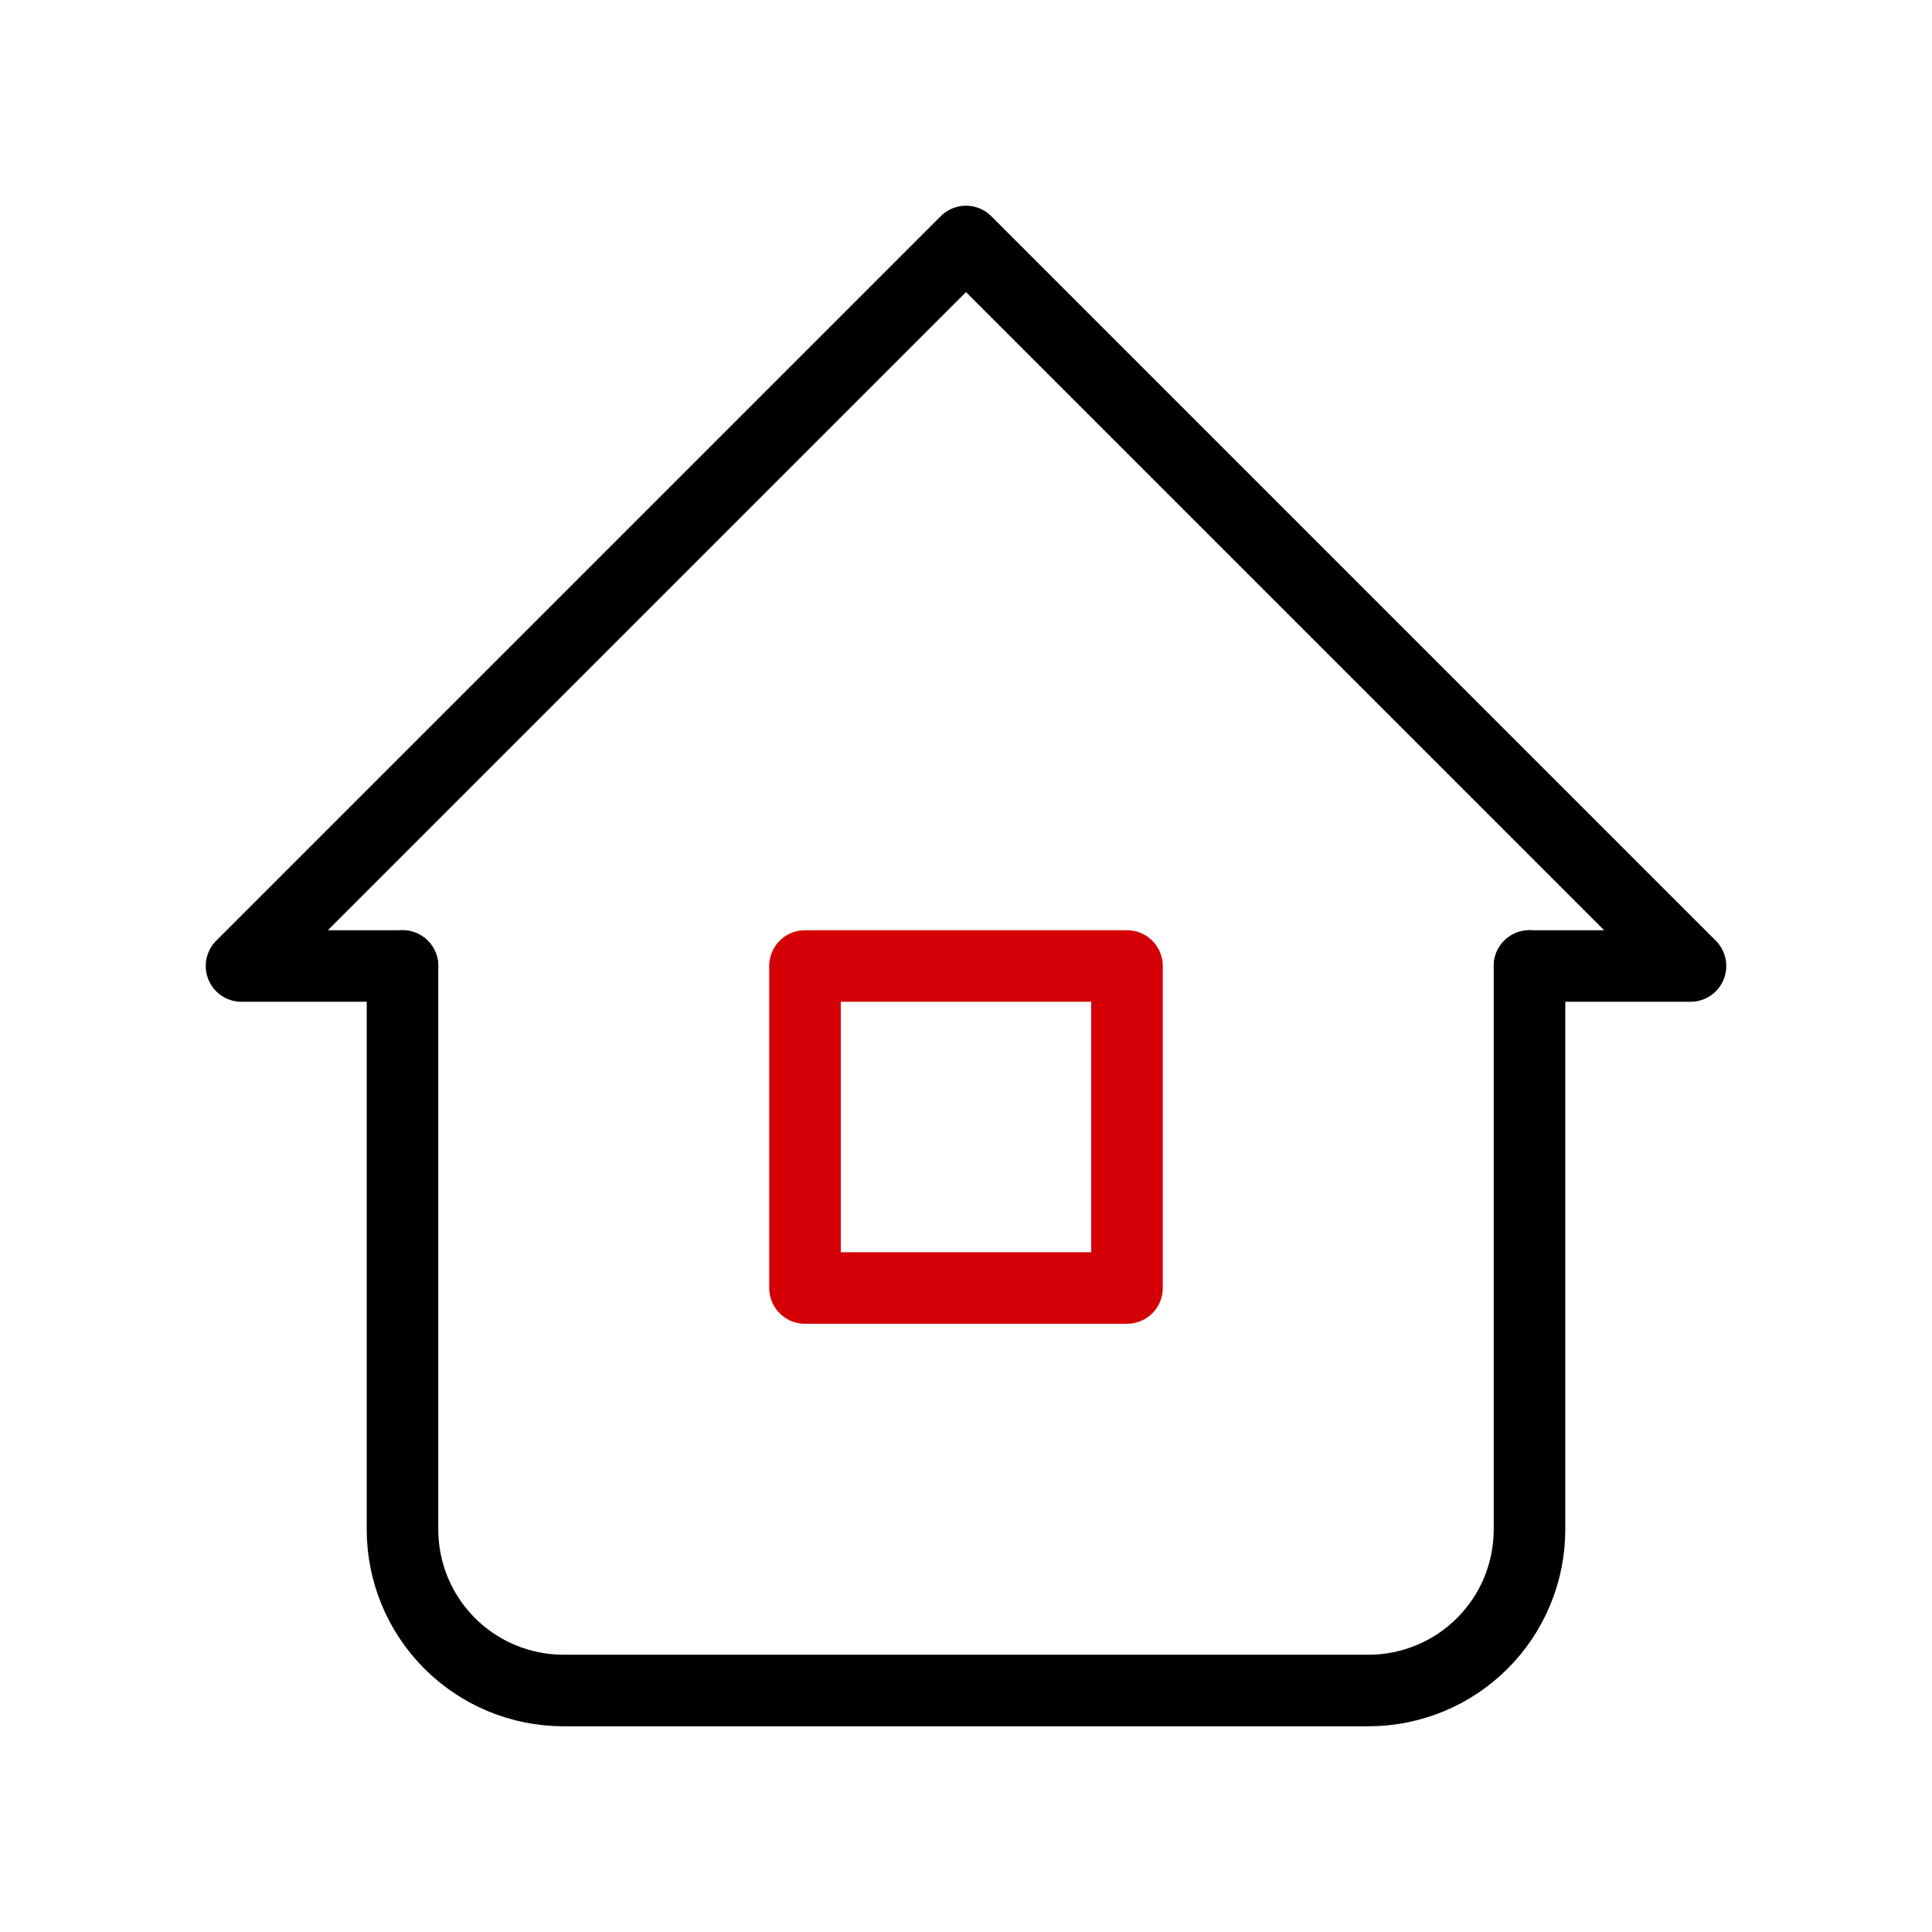 <svg xmlns="http://www.w3.org/2000/svg" width="81" height="81" viewBox="0 0 81 81" fill="none">
    <path d="M16.875 40.5H10.125L40.5 10.125L70.875 40.5H64.125" stroke="black" stroke-width="3" stroke-linecap="round" stroke-linejoin="round"/>
    <path d="M16.875 40.5V64.125C16.875 65.915 17.586 67.632 18.852 68.898C20.118 70.164 21.835 70.875 23.625 70.875H57.375C59.165 70.875 60.882 70.164 62.148 68.898C63.414 67.632 64.125 65.915 64.125 64.125V40.5" stroke="black" stroke-width="3" stroke-linecap="round" stroke-linejoin="round"/>
    <path d="M47.25 40.5H33.75V54H47.25V40.5Z" stroke="#D40005" stroke-width="3" stroke-linecap="round" stroke-linejoin="round"/>
</svg>